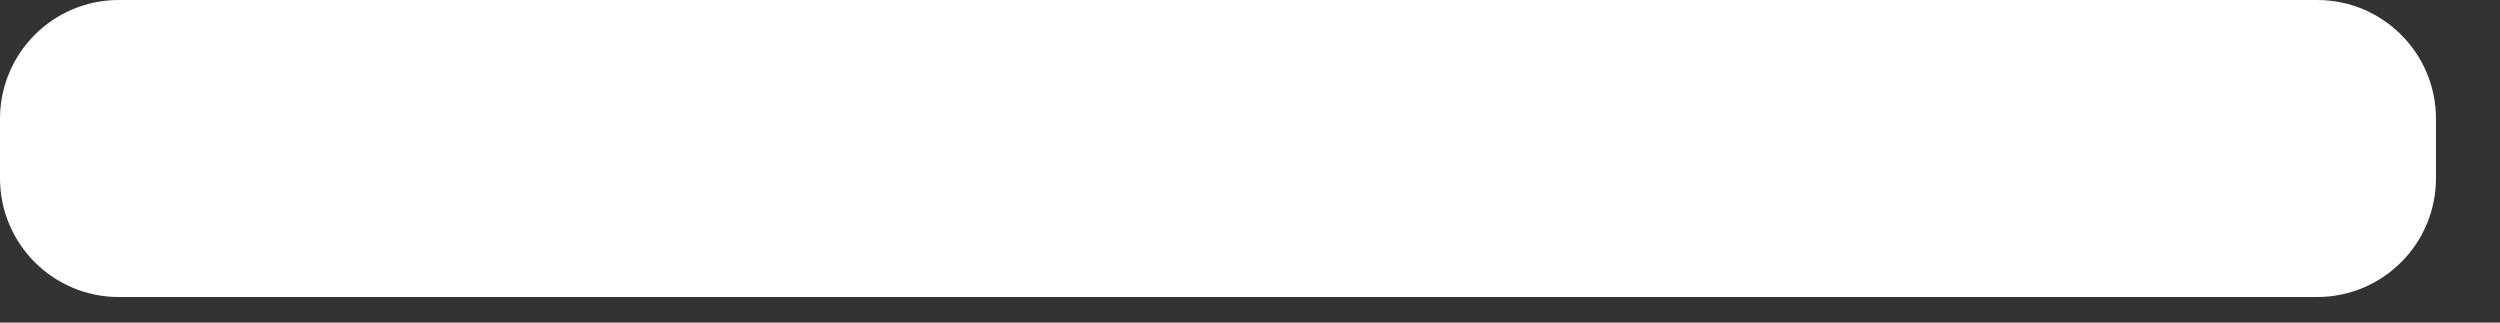 <?xml version="1.0" encoding="UTF-8"?> <svg xmlns="http://www.w3.org/2000/svg" width="31" height="4" viewBox="0 0 31 4" fill="none"><rect x="0" y="0" width="31" height="4" fill="#333333" stroke="none"/> <path fill-rule="evenodd" clip-rule="evenodd" d="M28.732 3.683H1.473C0.66 3.683 0 3.024 0 2.21V1.473C0 0.659 0.66 0 1.473 0H28.732C29.546 0 30.206 0.659 30.206 1.473V2.21C30.206 3.024 29.546 3.683 28.732 3.683Z" fill="white"></path> </svg> 